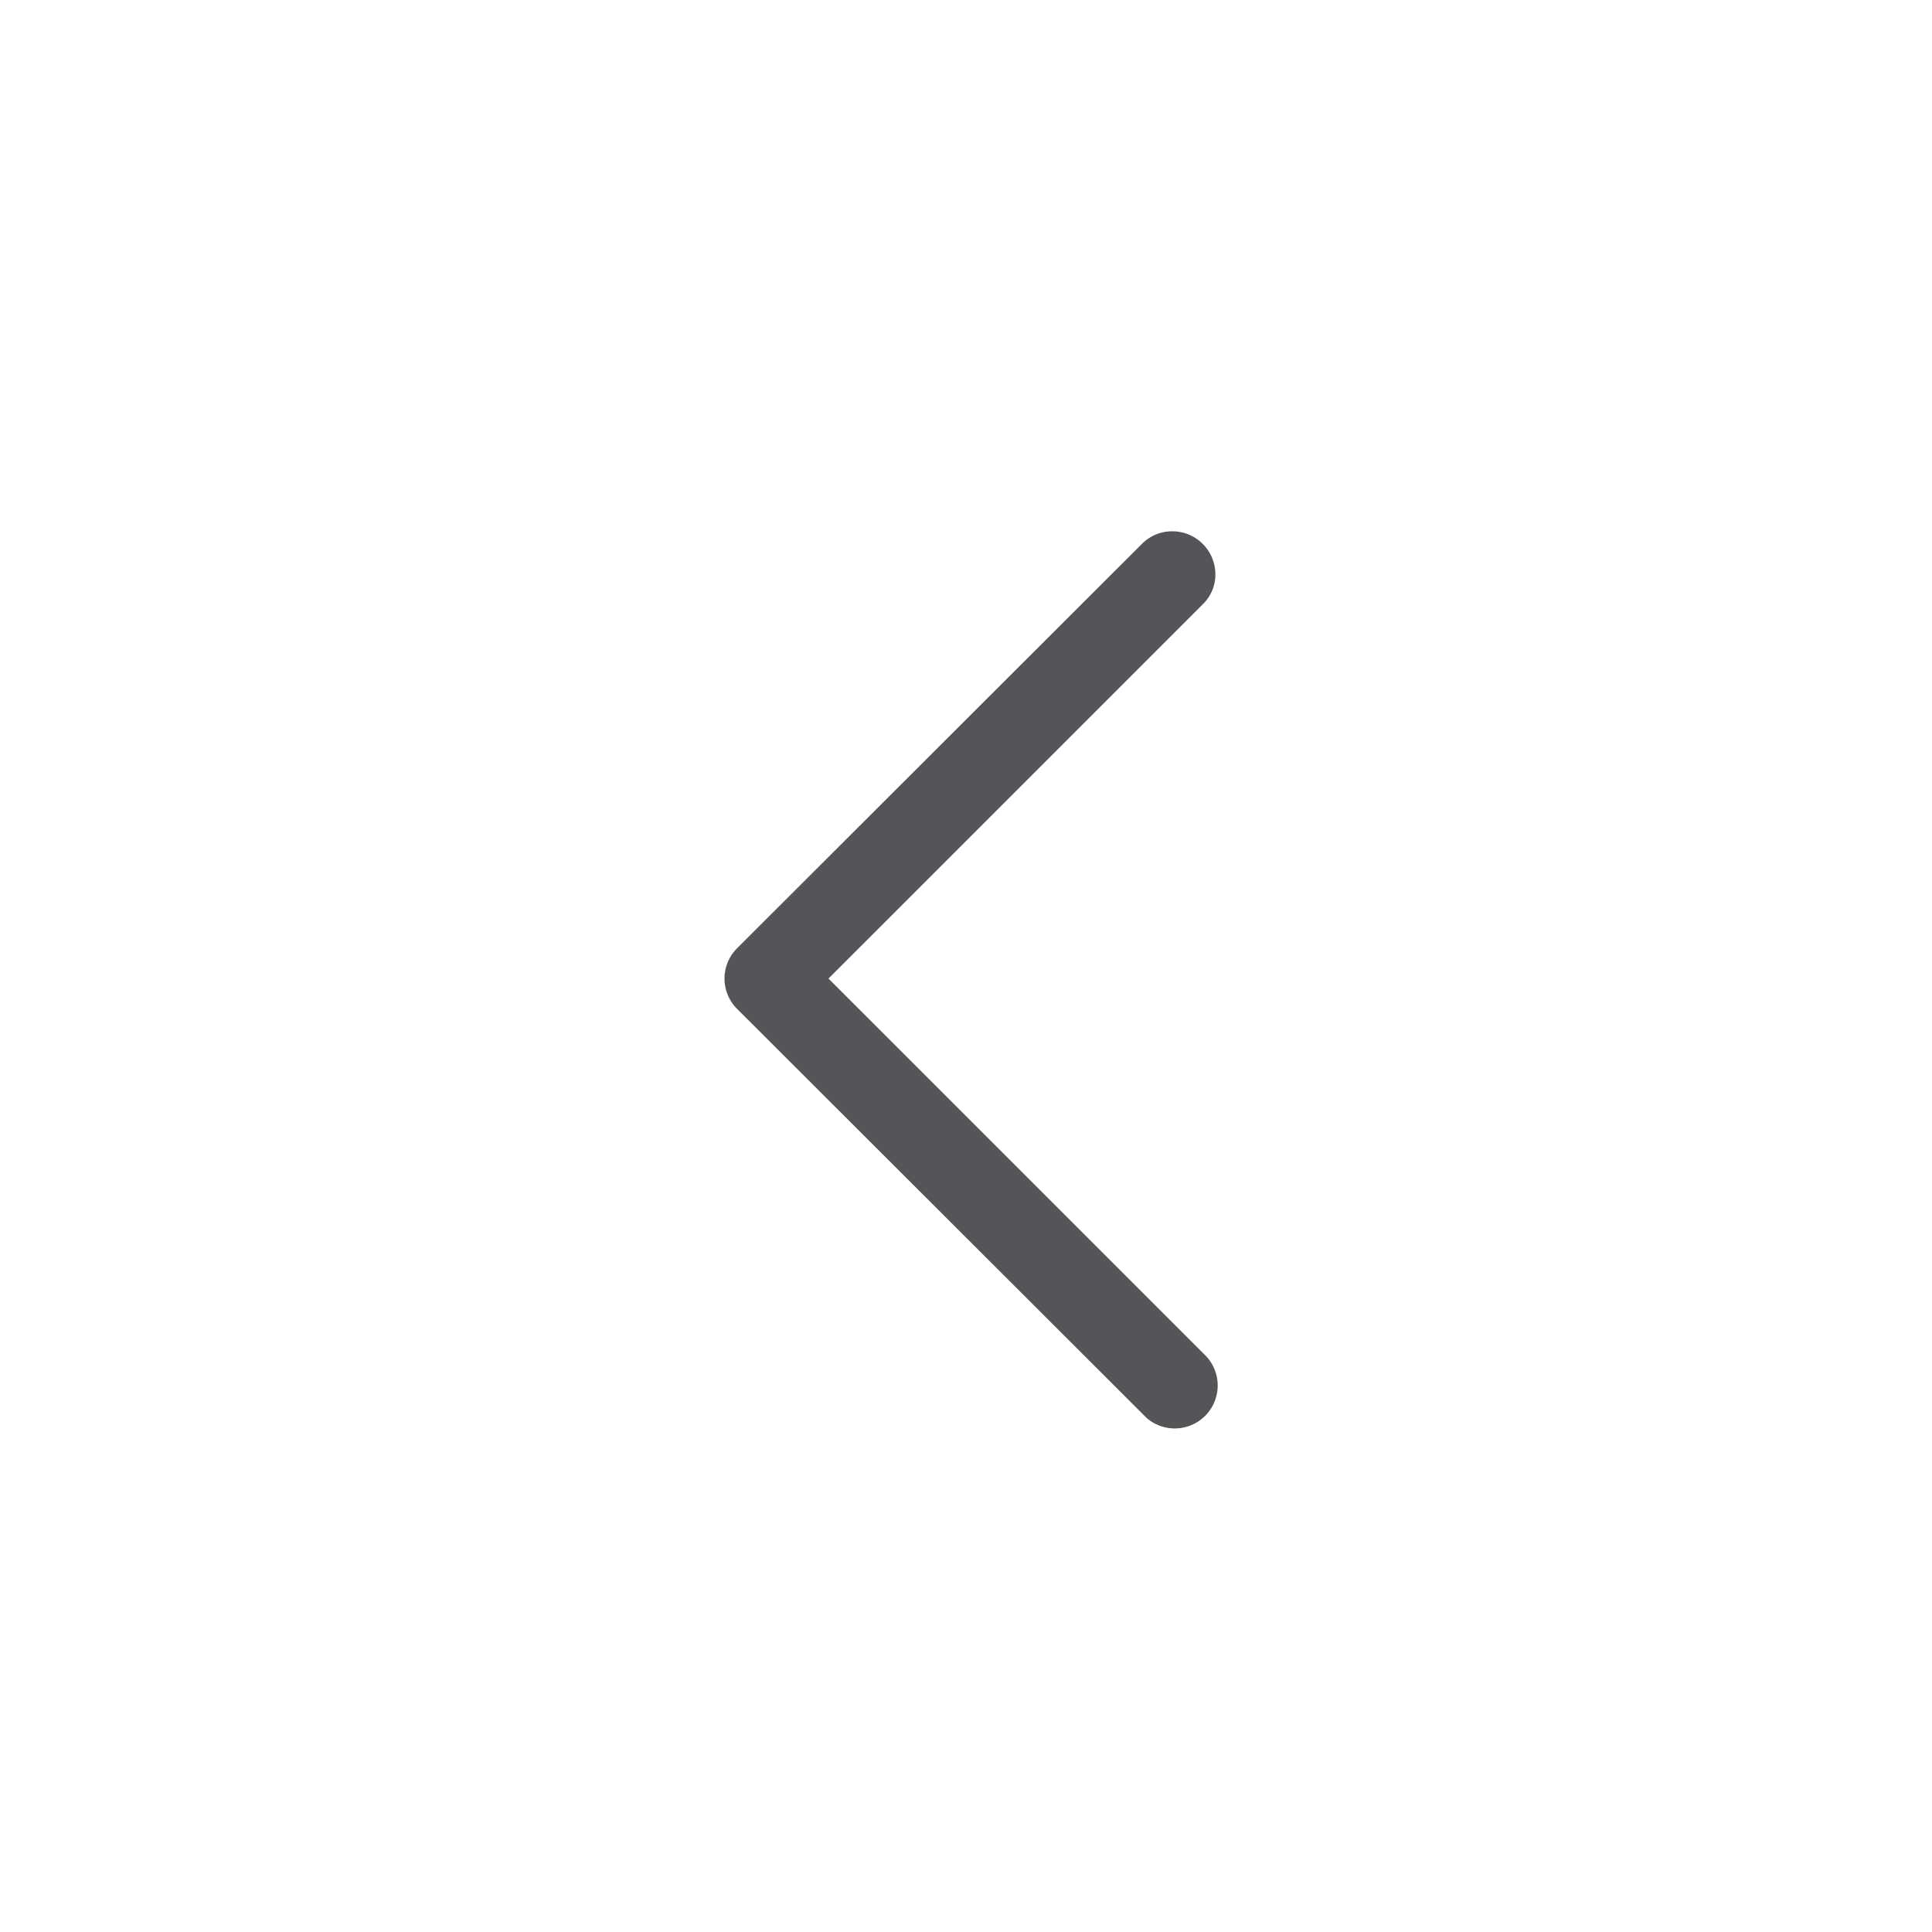 <svg xmlns="http://www.w3.org/2000/svg" xmlns:xlink="http://www.w3.org/1999/xlink" width="40" height="40" viewBox="0 0 40 40">
  <defs>
    <clipPath id="clip-path">
      <rect id="Rectangle_2824" data-name="Rectangle 2824" width="40" height="40" transform="translate(4 92)" fill="#fff"/>
    </clipPath>
  </defs>
  <g id="Mask_Group_204" data-name="Mask Group 204" transform="translate(-4 -92)" clip-path="url(#clip-path)">
    <g id="Group_5749" data-name="Group 5749" transform="translate(-14 4)">
      <path id="Path_8103_1_" d="M0,.93A.892.892,0,0,1,.89.04.854.854,0,0,1,1.51.3L9.26,8.05,17.08.23a.889.889,0,0,1,1.28,1.23l-.02.02L9.89,9.94a.887.887,0,0,1-1.26,0L.26,1.56A.877.877,0,0,1,0,.93Z" transform="translate(43.203 99) rotate(90)" fill="#555559"/>
    </g>
  </g>
</svg>

